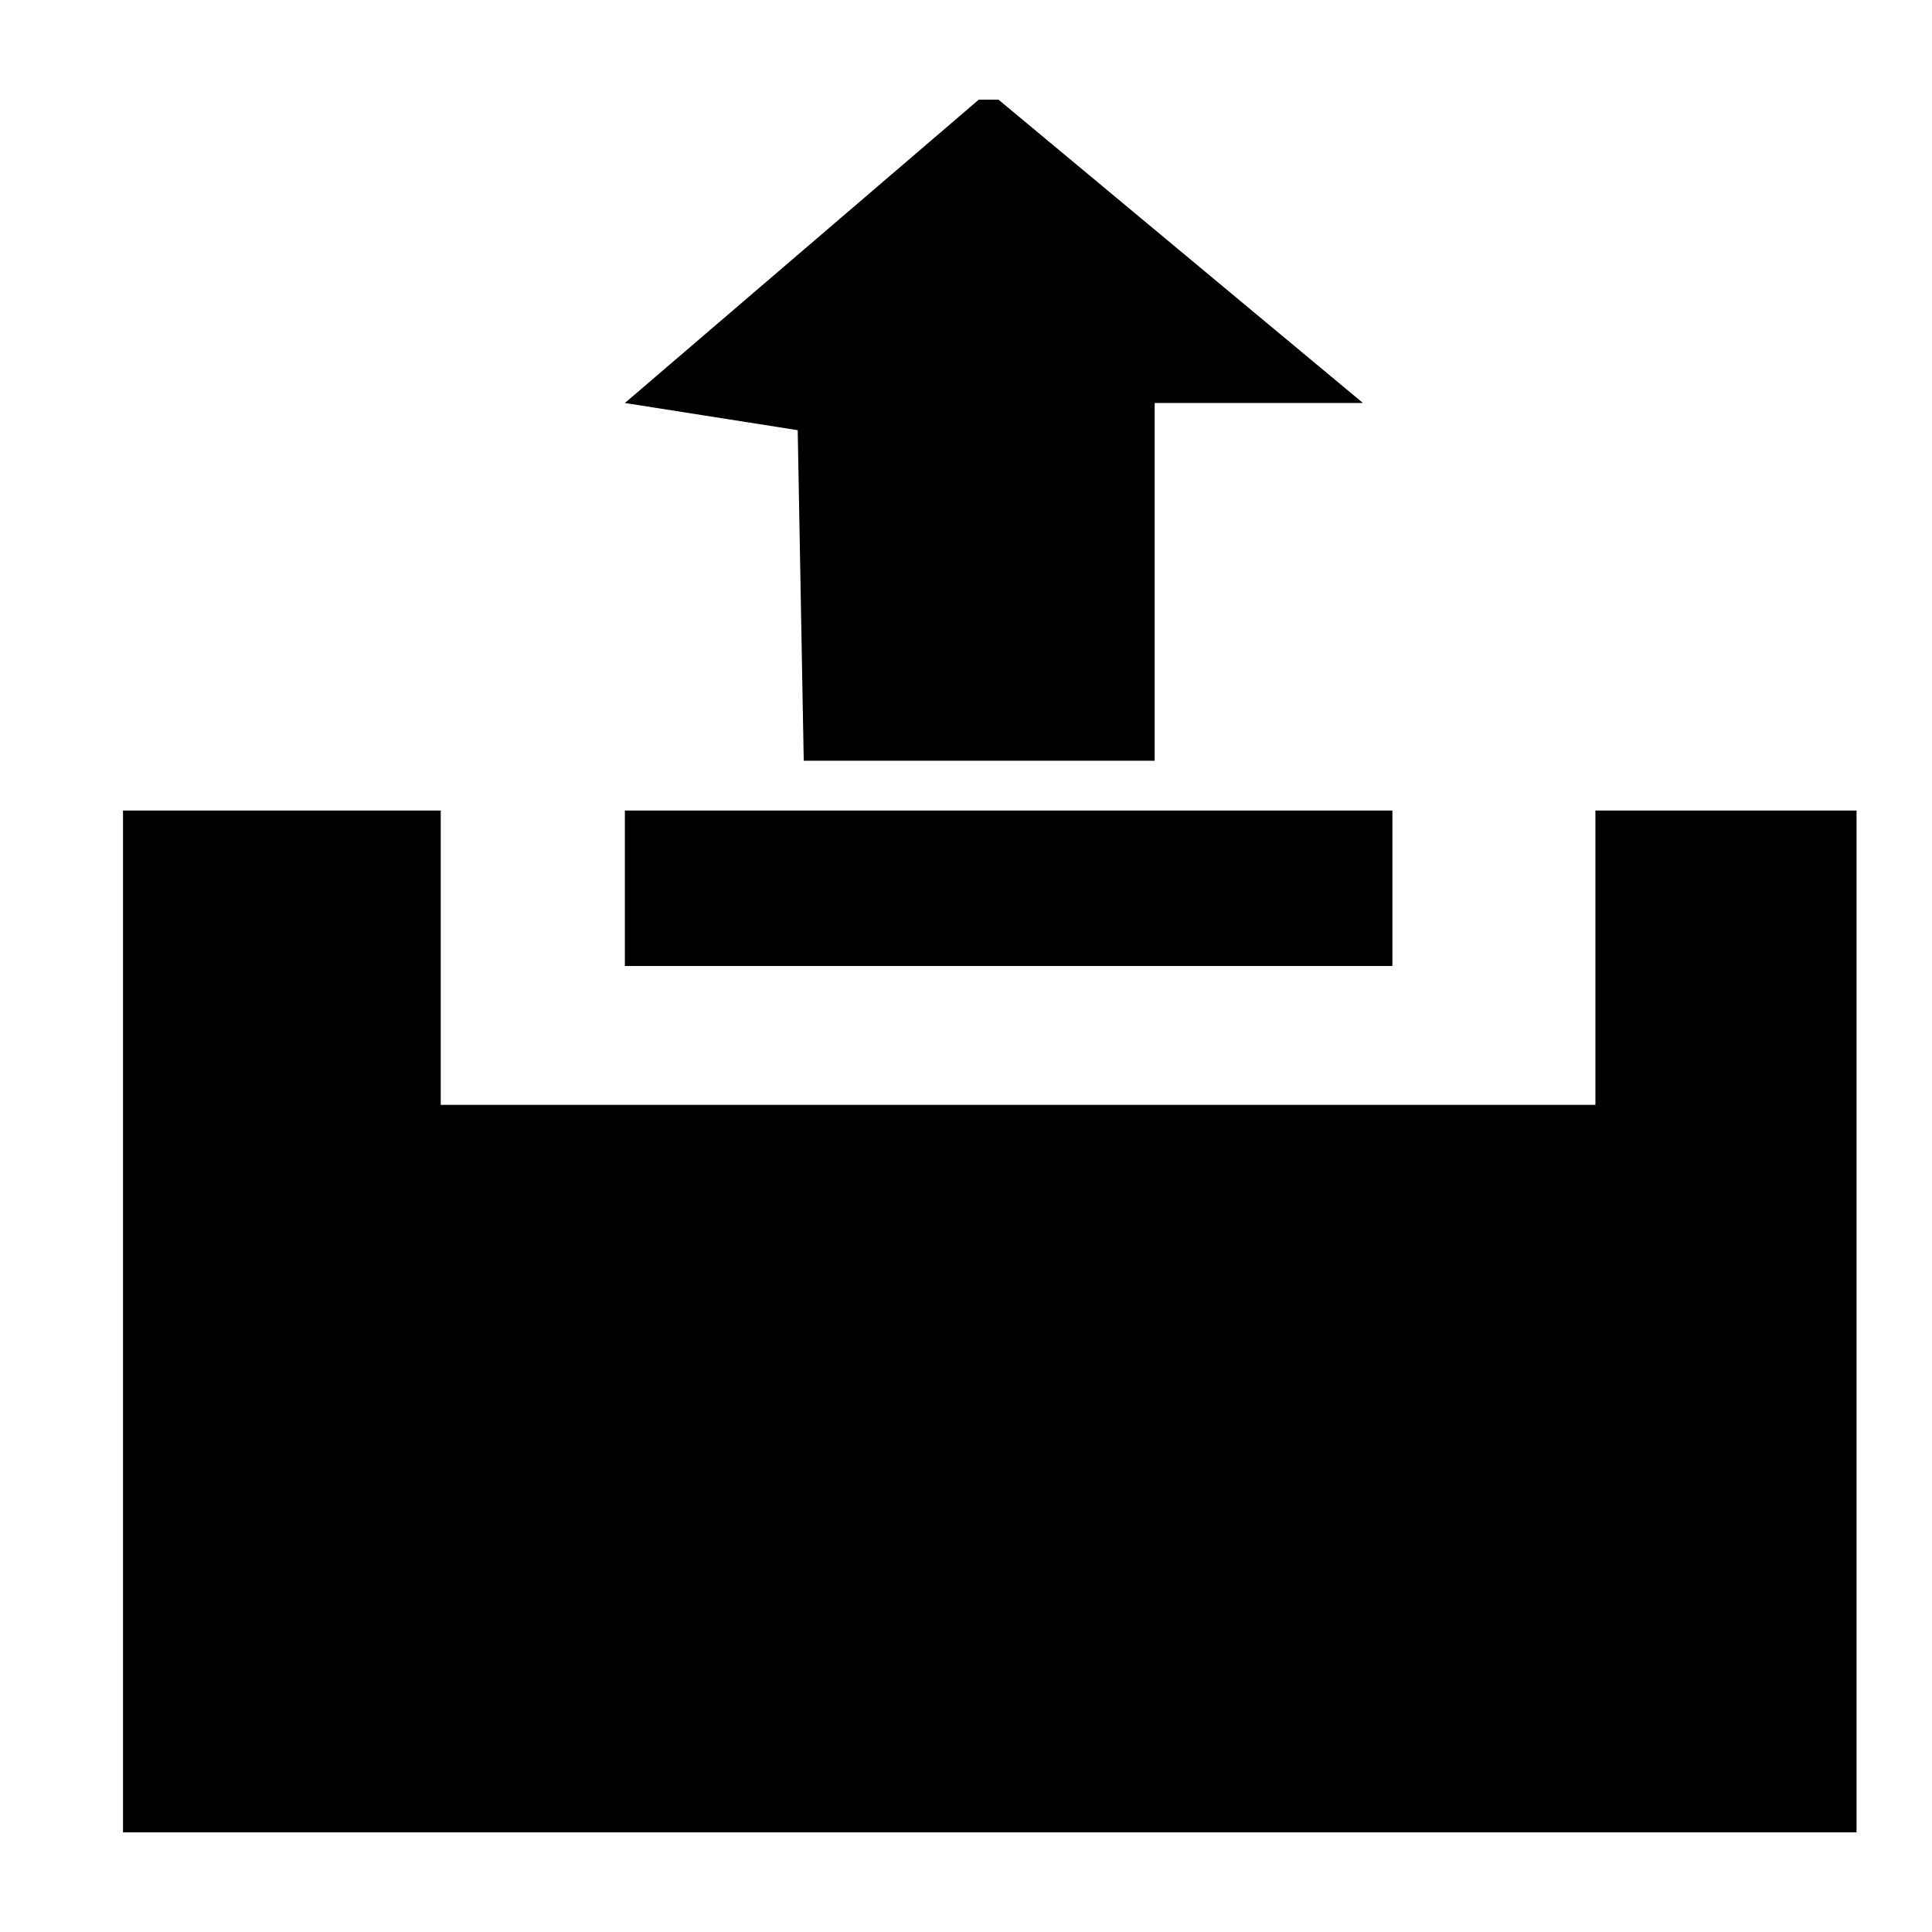 <?xml version="1.0" encoding="utf-8"?>
<!-- Svg Vector Icons : http://www.onlinewebfonts.com/icon -->
<!DOCTYPE svg PUBLIC "-//W3C//DTD SVG 1.1//EN" "http://www.w3.org/Graphics/SVG/1.1/DTD/svg11.dtd">
<svg version="1.1" xmlns="http://www.w3.org/2000/svg" xmlns:xlink="http://www.w3.org/1999/xlink" x="0px" y="0px" viewBox="0 0 256 256" enable-background="new 0 0 256 256" xml:space="preserve">
<g><g><path fill="#000000" d="M10,199.8"/><path fill="#000000" d="M58.4,107.4v39h153v-39h30h4.6v135.4H16.3V107.4H58.4z"/><path fill="#000000" d="M82.8,107.4h101.7V128H86h-3.2V107.4z"/><path fill="#000000" d="M153,100.7V53.4h27.6l-48.3-40.2h-2.6L82.8,53.4l22.9,3.6l0.8,43.8H153z"/><path fill="#000000" d="M158.6,206.5c2.4,0,4.5,1.5,4.5,3.6c0,1.8-2.1,3.4-4.5,3.4h-22V226c0,1.8-1.8,3.4-4.6,3.4c-2.5,0-4.5-1.6-4.5-3.4v-12.4h-22c-2.4,0-4.4-1.6-4.4-3.6c0-1.9,2-3.4,4.4-3.4h22v-10.7h-22c-2.4,0-4.4-1.4-4.4-3.6c0-1.8,2-3.3,4.4-3.3h18.6l-19.2-28.3c-1.3-1.6-0.4-3.6,2.1-4.6c2.1-0.7,4.8-0.1,5.9,1.4l19.4,28.4l19.2-28.5c1.1-1.6,3.9-2.4,6-1.3c2.4,0.7,3.1,2.9,1.9,4.5v-0.1l-19.2,28.5h18.4c2.4,0,4.5,1.5,4.5,3.5s-2.1,3.4-4.5,3.4h-22v10.7L158.6,206.5L158.6,206.5L158.6,206.5z"/></g></g>
</svg>